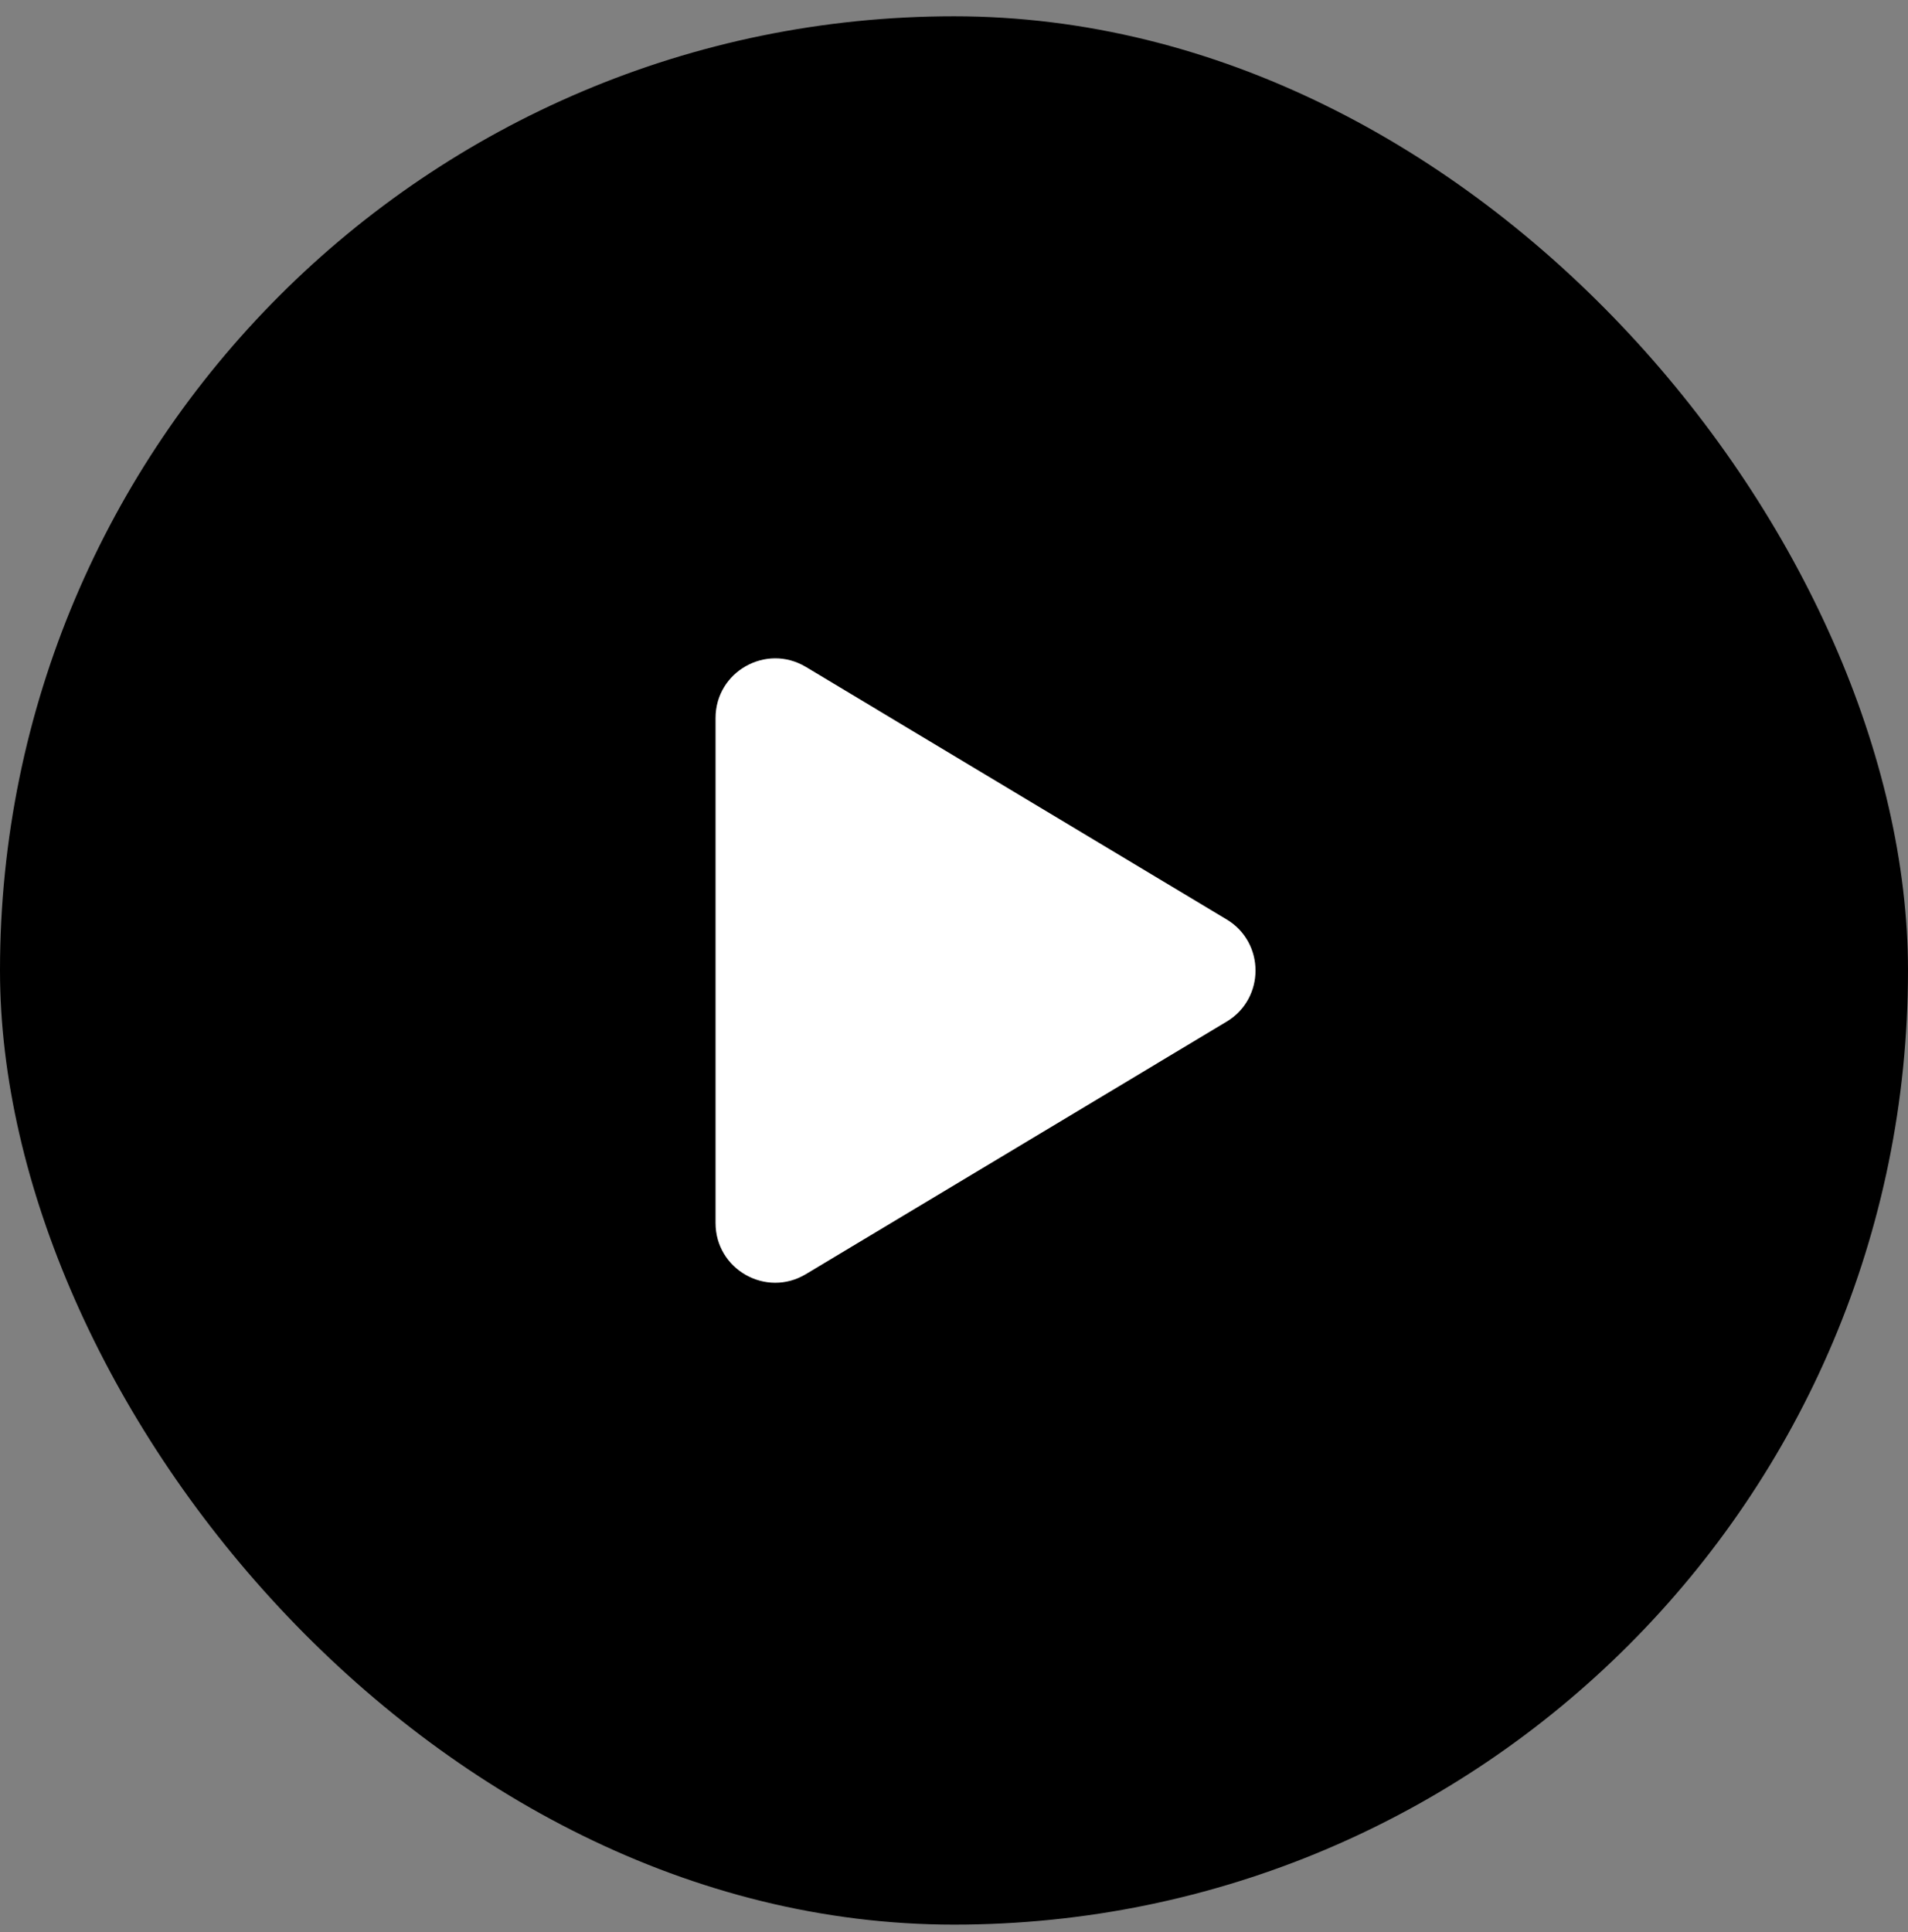 <svg xmlns="http://www.w3.org/2000/svg" fill="none" viewBox="0 0 80 81" height="81" width="80">
<rect x="0" y="0" width="80" height="81" fill="#808080" stroke="none"/>
<rect fill="black" rx="40" height="80" width="80" y="0.683"></rect>
<path fill="white" d="M30.002 30.101C30.002 28.159 32.122 26.959 33.788 27.957L51.429 38.542C53.047 39.514 53.047 41.858 51.429 42.83L33.788 53.415C32.122 54.415 30.002 53.215 30.002 51.271V30.101Z"></path>
</svg>
